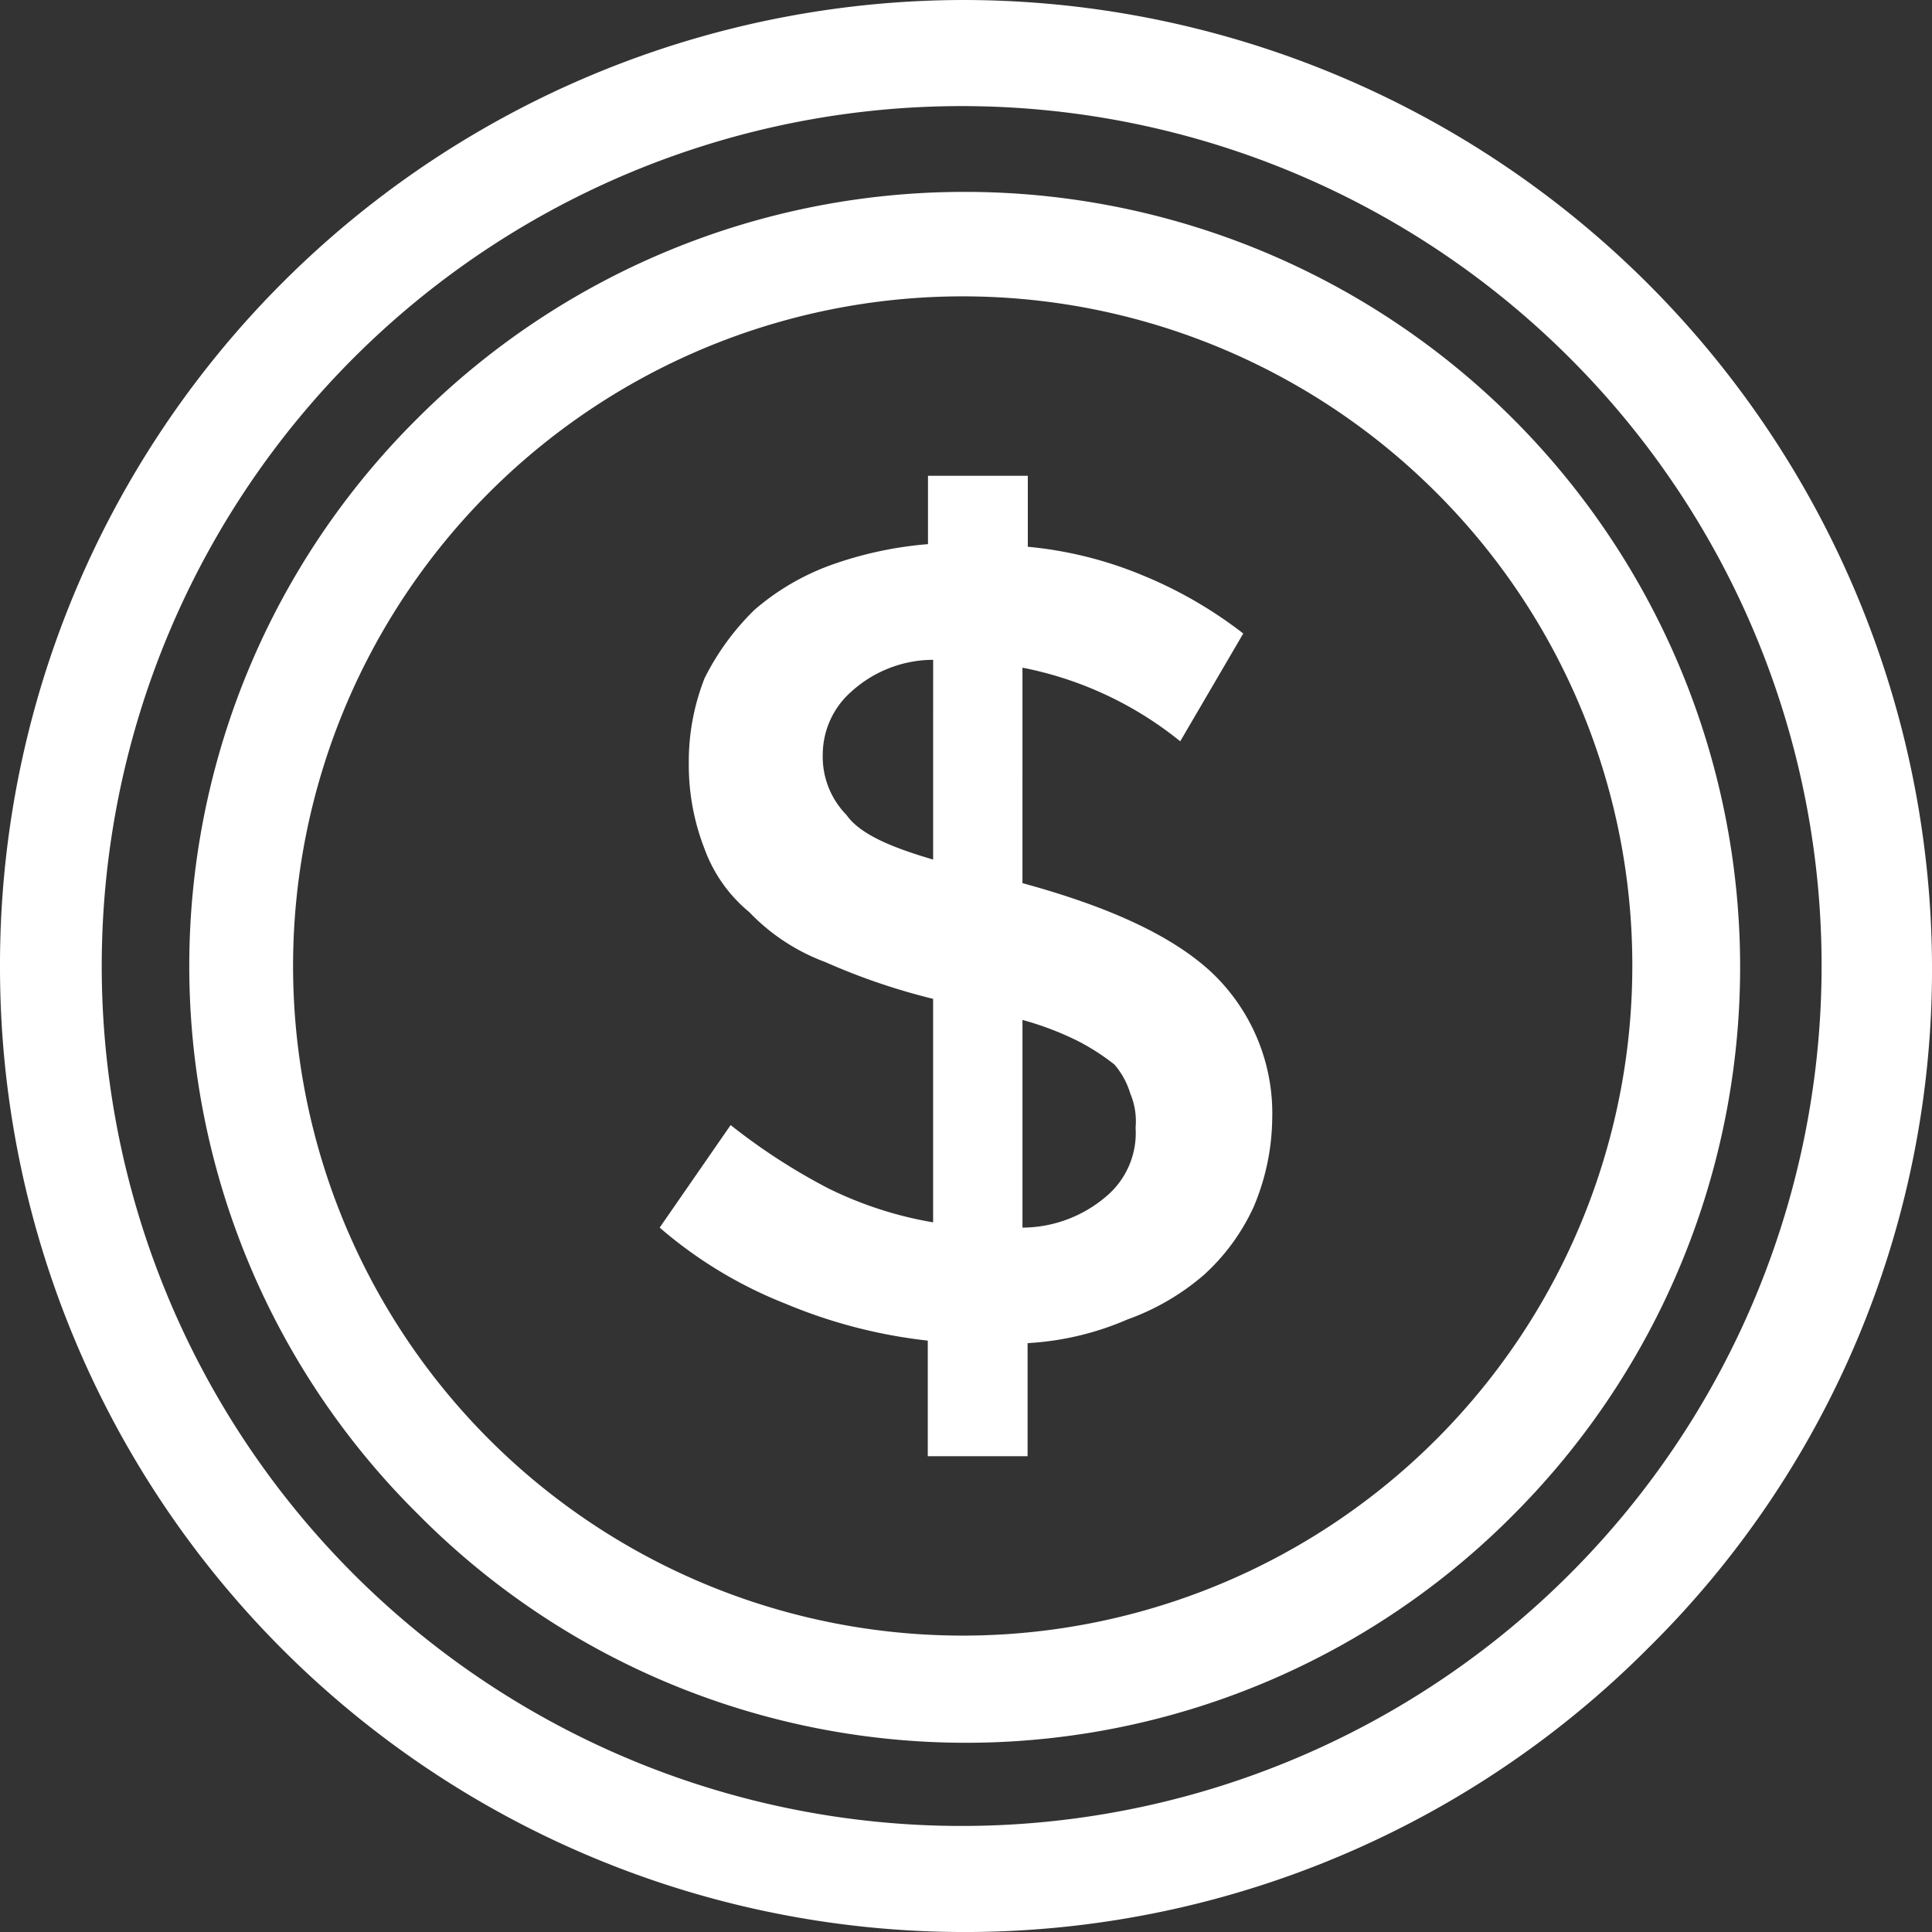 <svg xmlns="http://www.w3.org/2000/svg" xmlns:xlink="http://www.w3.org/1999/xlink" width="118.08" height="118.084" viewBox="0 0 118.08 118.084"><rect x="0" y="0" width="118.08" height="118.084" fill="#333333" stroke="none"/><defs><clipPath id="a"><rect width="118.08" height="118.084" fill="#fff"/></clipPath></defs><g transform="translate(0 0)" clip-path="url(#a)"><path d="M58.961,0a59.241,59.241,0,0,1,59.12,59.123,58.256,58.256,0,0,1-17.351,41.609A58.959,58.959,0,0,1,0,59.123,58.964,58.964,0,0,1,58.961,0M77.754,68.44a11.853,11.853,0,0,0-3.694-9c-2.411-2.251-6.267-4.019-11.569-5.464V40.807a22.024,22.024,0,0,1,9.642,4.5l3.853-6.588a26.221,26.221,0,0,0-6.1-3.535,24.089,24.089,0,0,0-7.069-1.767V29.079h-6.1v4.178a23.013,23.013,0,0,0-5.945,1.283,14.893,14.893,0,0,0-4.659,2.732,15.542,15.542,0,0,0-3.05,4.178,13.888,13.888,0,0,0-.965,5.139,14.126,14.126,0,0,0,.965,5.3,9,9,0,0,0,2.729,3.856A12.393,12.393,0,0,0,50.442,58.8a39.382,39.382,0,0,0,6.588,2.248V74.707A23.149,23.149,0,0,1,50.6,72.618a37.316,37.316,0,0,1-5.945-3.856l-4.337,6.267a26.734,26.734,0,0,0,7.712,4.659,31.373,31.373,0,0,0,8.674,2.248V89h6.1v-6.91a17.8,17.8,0,0,0,6.1-1.446A14.762,14.762,0,0,0,73.58,77.92a12.791,12.791,0,0,0,3.05-4.178,14.2,14.2,0,0,0,1.124-5.3M57.031,52.535c-2.732-.8-4.5-1.6-5.3-2.732a5.079,5.079,0,0,1-1.446-3.694,5.137,5.137,0,0,1,1.767-3.856,7.46,7.46,0,0,1,4.98-1.926ZM69.405,68.921A5.059,5.059,0,0,1,67.635,73.1a7.924,7.924,0,0,1-5.143,1.93V62.336a18.663,18.663,0,0,1,3.375,1.283,13.718,13.718,0,0,1,2.248,1.446,4.852,4.852,0,0,1,.965,1.767,4.369,4.369,0,0,1,.325,2.089M58.961,11.728A47.372,47.372,0,0,1,92.536,92.539a47.131,47.131,0,0,1-66.995,0,47.139,47.139,0,0,1,0-66.995A47.248,47.248,0,0,1,58.961,11.728M87.877,30.2a40.926,40.926,0,1,0,11.887,28.92A40.8,40.8,0,0,0,87.877,30.2M96.07,22.01a52.557,52.557,0,1,0,15.262,37.113A52.466,52.466,0,0,0,96.07,22.01" transform="translate(0 0)" fill="#fff"/></g></svg>
